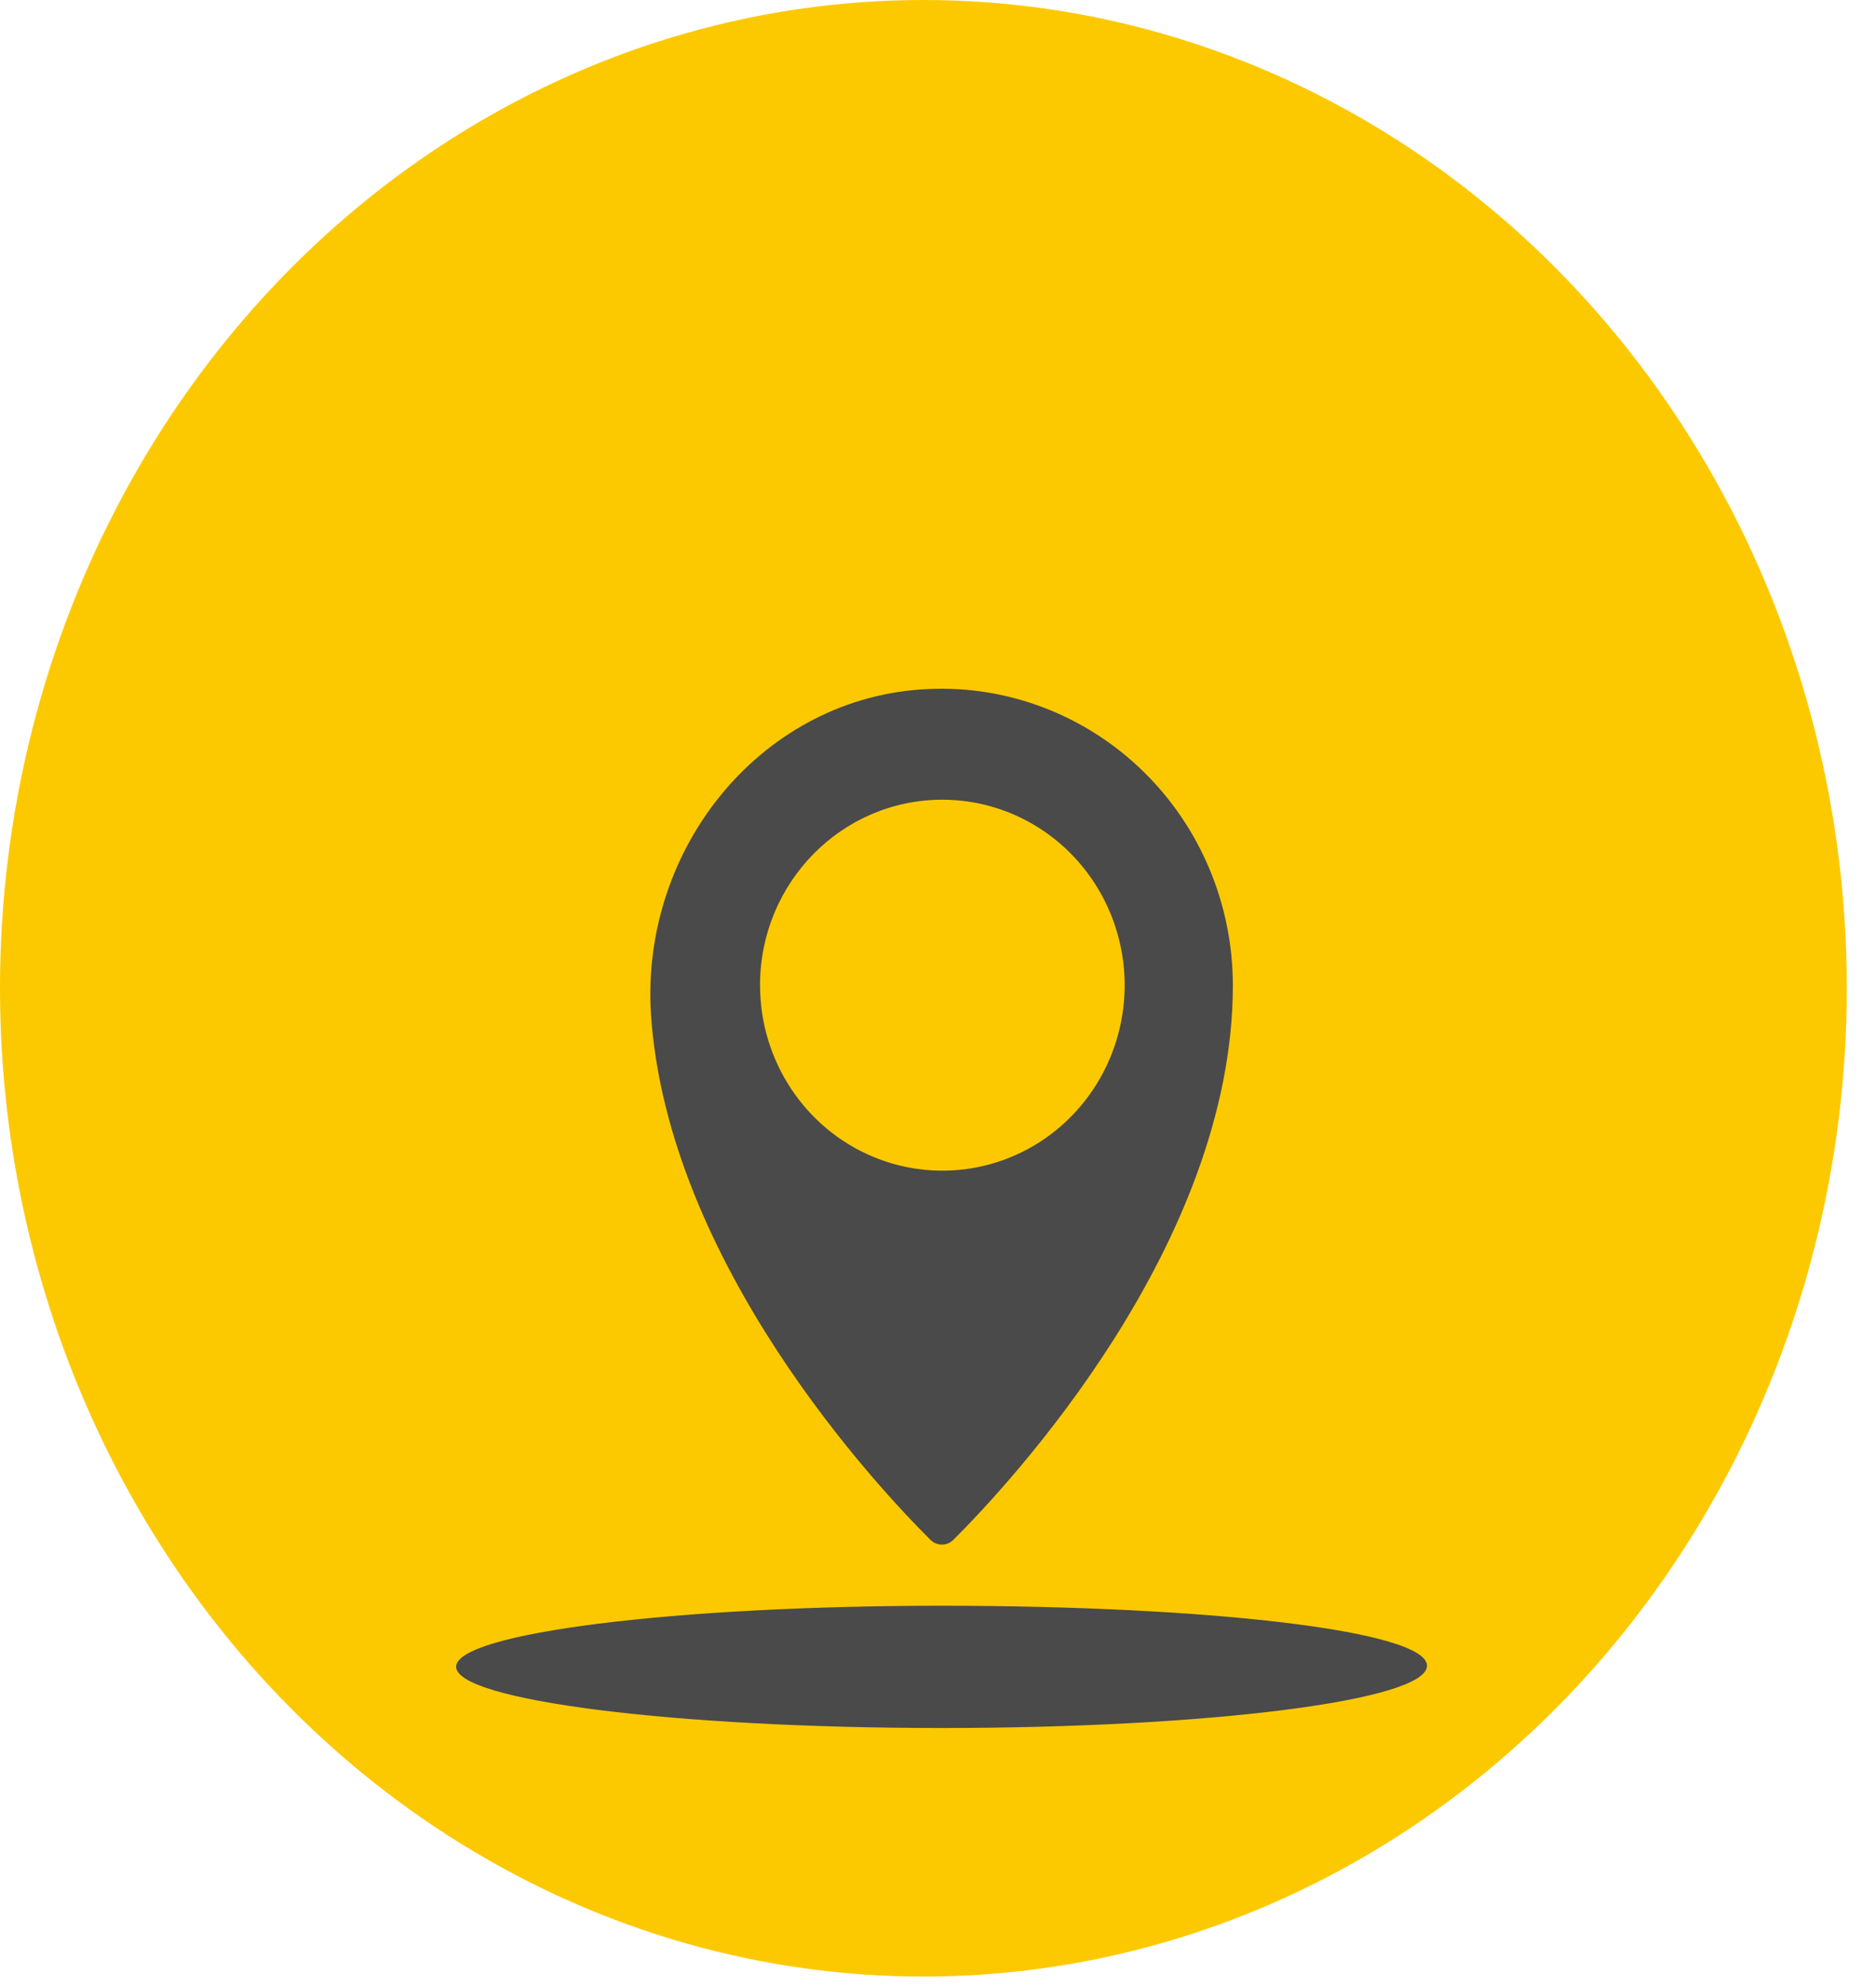 <svg width="51" height="54" viewBox="0 0 51 54" fill="none" xmlns="http://www.w3.org/2000/svg">
<ellipse cx="25.103" cy="26.871" rx="25.103" ry="26.871" fill="#FCC900"/>
<path d="M25.3 41.873C25.472 42.039 25.74 42.039 25.913 41.873C27.396 40.395 33.516 33.868 33.516 26.787C33.514 24.588 32.631 22.484 31.07 20.965C29.507 19.443 27.404 18.637 25.245 18.734C20.76 18.926 17.414 23.01 17.696 27.569C18.144 34.349 23.871 40.454 25.3 41.873ZM25.618 21.744C27.624 21.744 29.431 22.974 30.197 24.858C30.965 26.741 30.541 28.911 29.122 30.355C27.705 31.796 25.573 32.227 23.72 31.446C21.87 30.666 20.662 28.828 20.662 26.787C20.662 24.001 22.88 21.744 25.618 21.744Z" fill="#4A4A4A"/>
<path d="M25.597 43.66C18.339 43.66 12.4 44.406 12.4 45.318C12.4 46.233 18.339 46.984 25.597 46.984C32.856 46.984 38.794 46.238 38.794 45.291C38.794 44.345 32.889 43.66 25.597 43.66Z" fill="#4A4A4A"/>
</svg>
